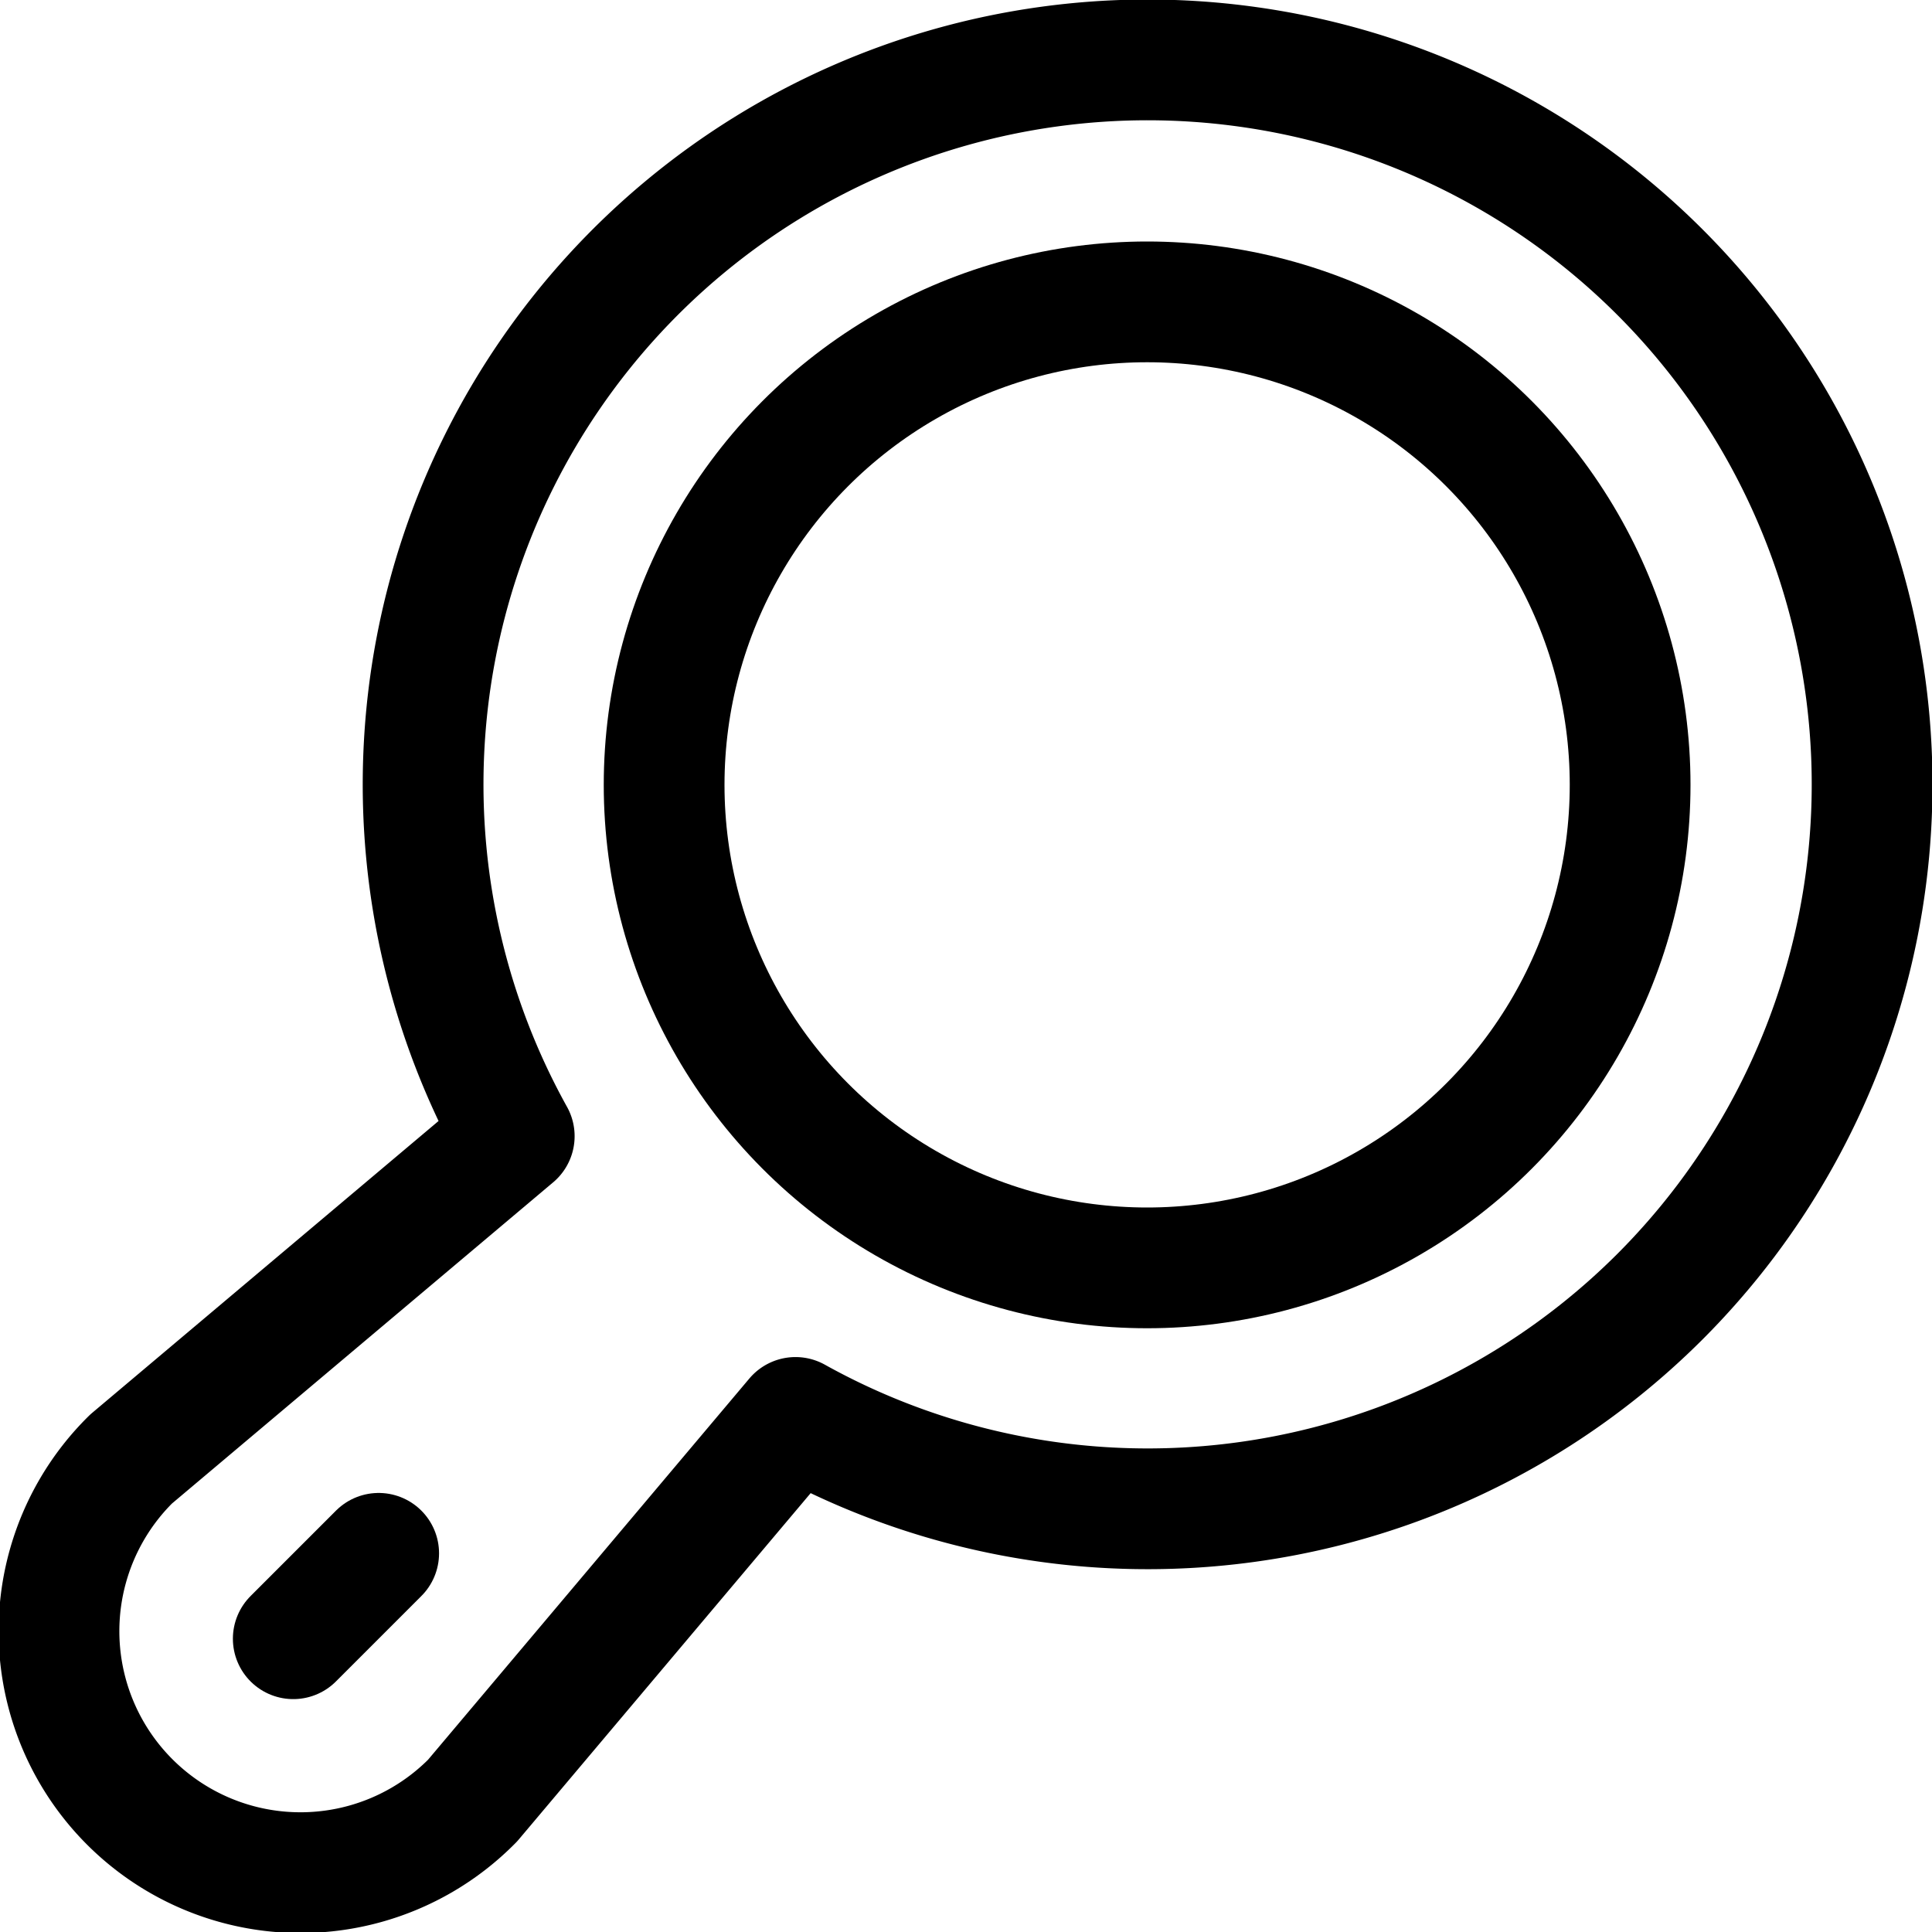 <svg id="Regular" xmlns="http://www.w3.org/2000/svg" viewBox="0 0 24 24"><defs><style>.cls-1{fill:none;stroke:currentColor;stroke-linecap:round;stroke-linejoin:round;stroke-width:1.5px;}</style></defs><title>make-up-hand-mirror</title><path class="cls-1" d="M20.614,16.114a9,9,0,1,0-14.226-2l-4.759,4.01a3,3,0,1,0,4.242,4.243l4.011-4.759A9,9,0,0,0,20.614,16.114Z"/><circle class="cls-1" cx="14.25" cy="9.75" r="6"/><line class="cls-1" x1="3.643" y1="20.357" x2="4.704" y2="19.296"/></svg>